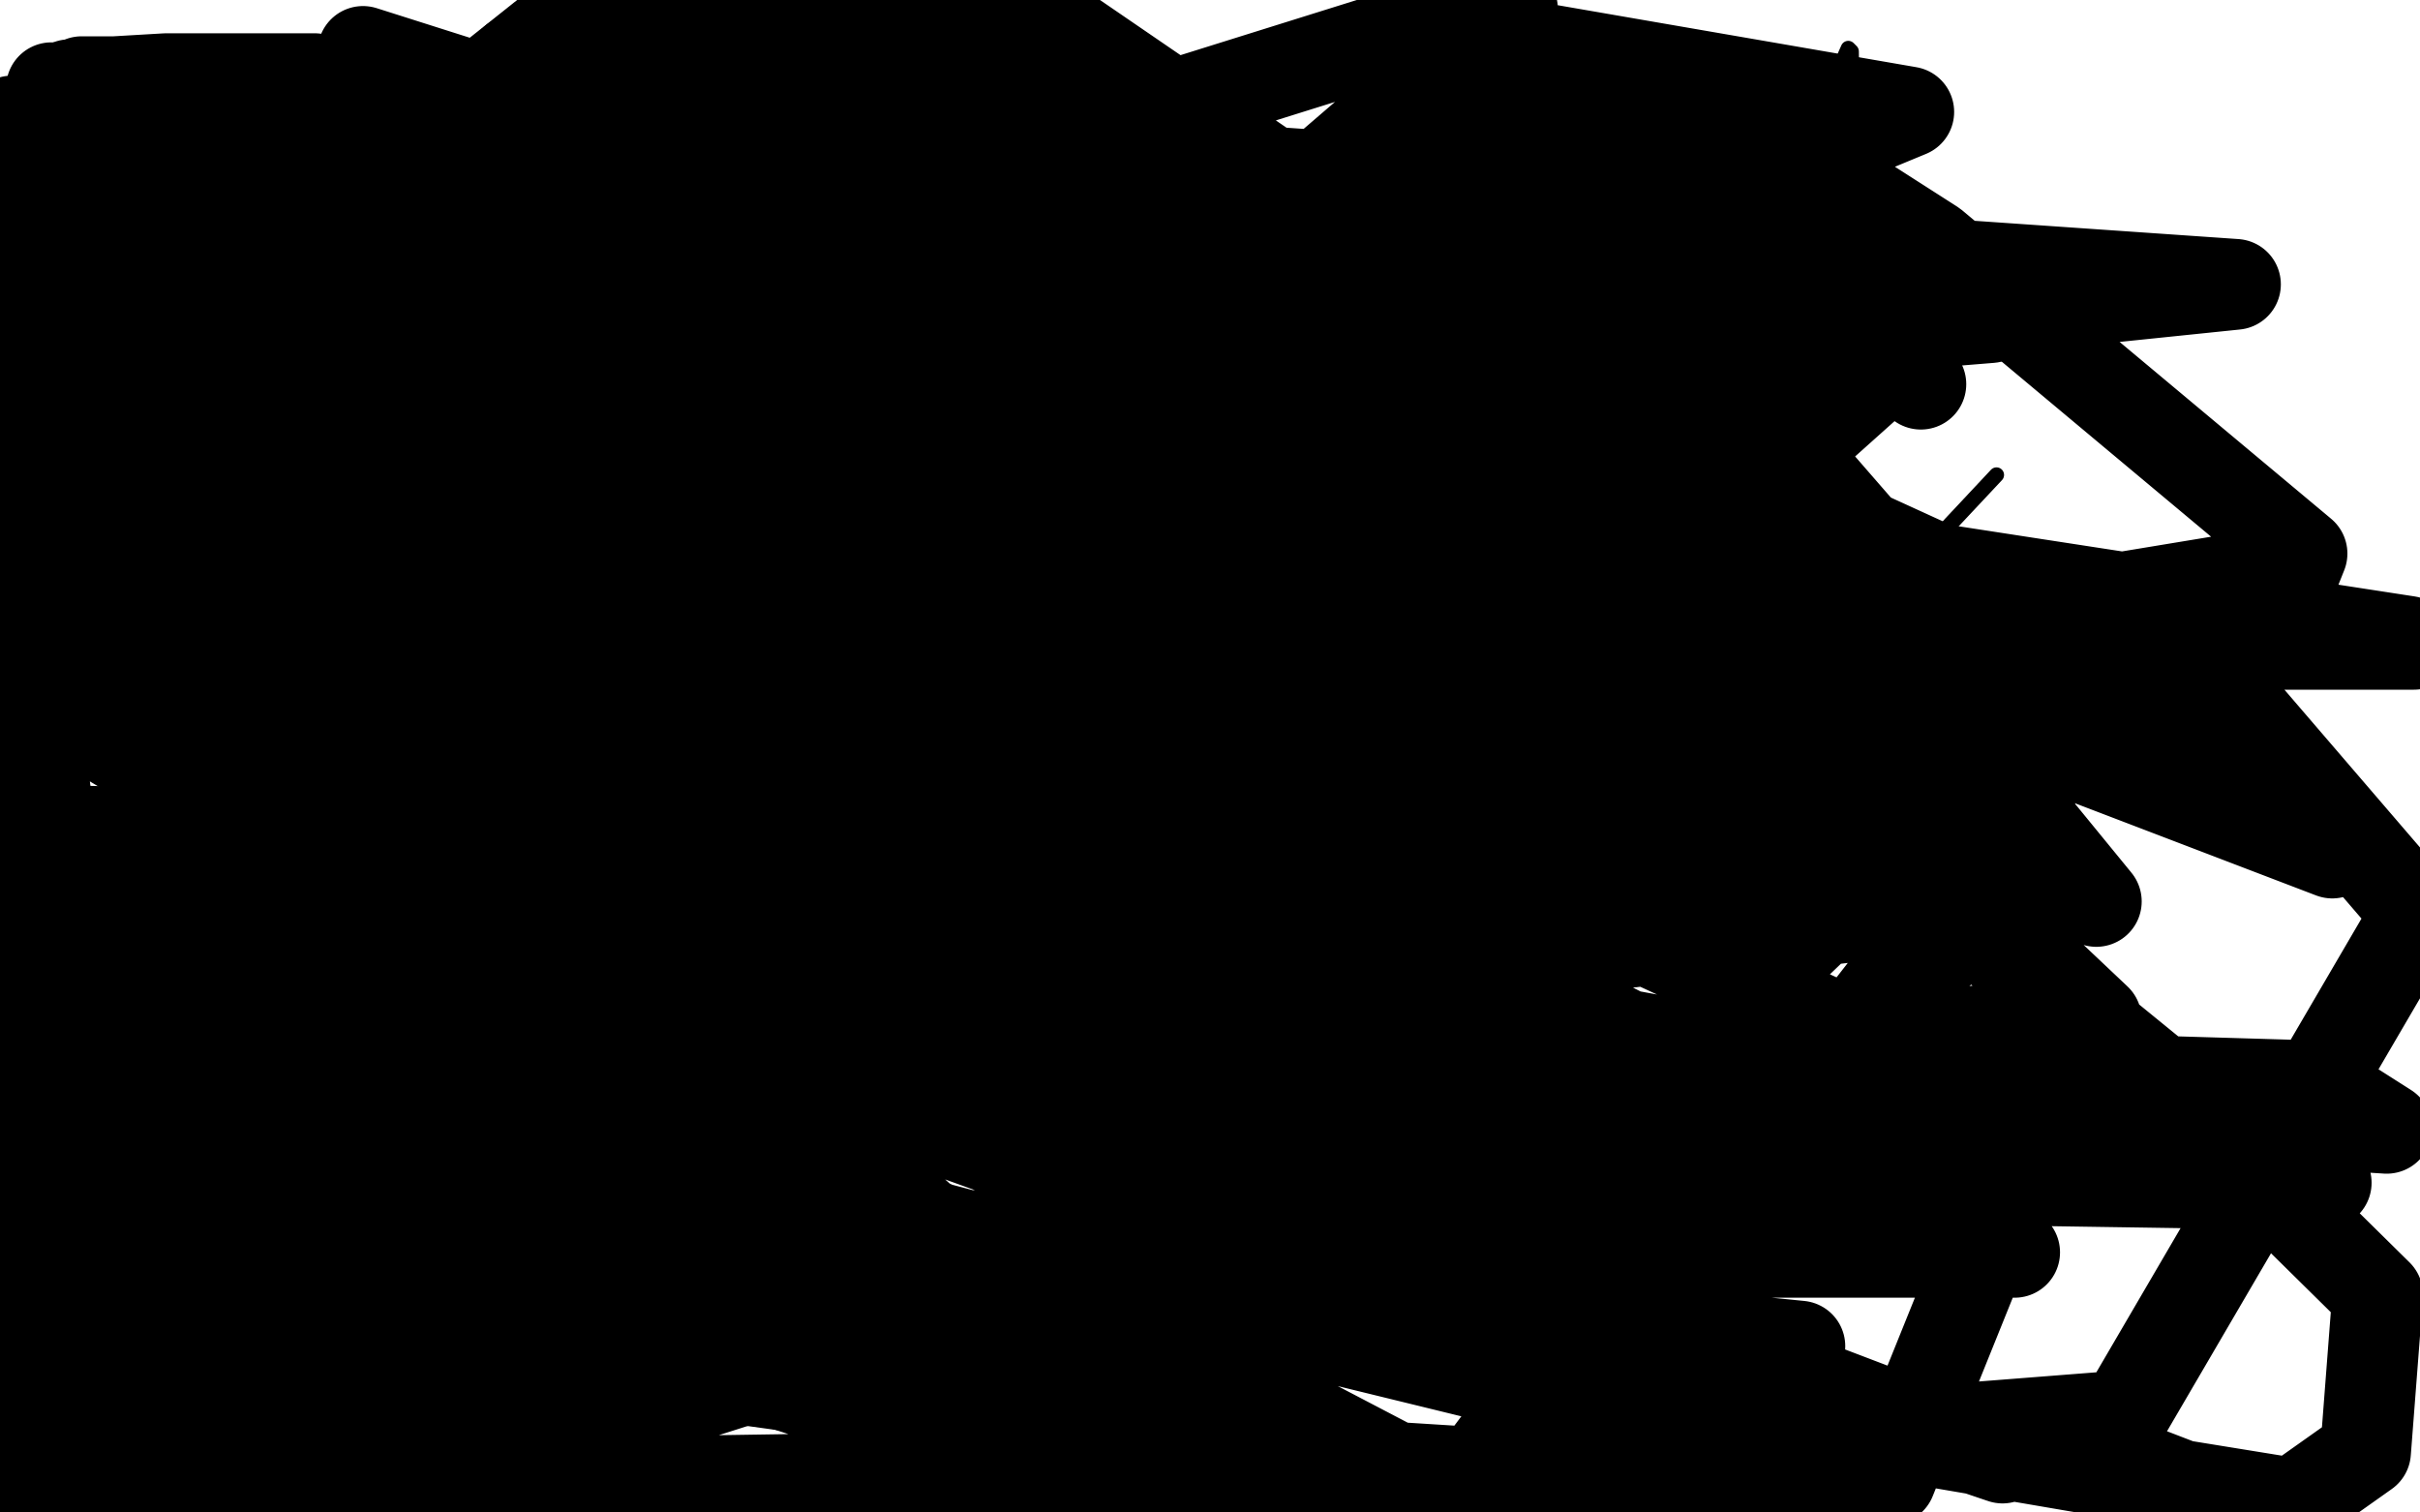 <?xml version="1.0" standalone="no"?>
<!DOCTYPE svg PUBLIC "-//W3C//DTD SVG 1.1//EN"
"http://www.w3.org/Graphics/SVG/1.1/DTD/svg11.dtd">

<svg width="800" height="500" version="1.1" xmlns="http://www.w3.org/2000/svg" xmlns:xlink="http://www.w3.org/1999/xlink" style="stroke-antialiasing: false"><desc>This SVG has been created on https://colorillo.com/</desc><rect x='0' y='0' width='800' height='500' style='fill: rgb(255,255,255); stroke-width:0' /><polyline points="254,233 253,234 253,234 252,237 252,237 247,248 247,248 241,260 241,260 235,274 230,291 227,298 220,318 218,327 216,332 216,333 215,335 215,337 215,338 218,341 234,358 234,359 235,359 243,362 255,368 259,369 261,370 264,373 269,374 272,376 275,376 283,379 285,380 286,380 289,379 298,376 326,371 337,367 347,363 348,362 351,360 362,357 363,356" style="fill: none; stroke: #000000; stroke-width: 30; stroke-linejoin: round; stroke-linecap: round; stroke-antialiasing: false; stroke-antialias: 0; opacity: 1.0"/>
<polyline points="660,157 645,173 645,173 636,183 636,183 555,247 555,247 524,270 510,288 511,288 522,282 535,272 549,254 554,246 558,237 576,210 581,203 582,201 583,201 586,199 595,185 600,170 613,102 612,17 611,16 607,25 588,106 594,161 594,157 594,156 566,186 539,233 511,431 515,467 516,458 506,364 486,327 484,324 480,327 480,326 480,277 472,232 471,232 465,310 467,318 467,291 449,252 444,249 439,265 416,368 413,400" style="fill: none; stroke: #000000; stroke-width: 5; stroke-linejoin: round; stroke-linecap: round; stroke-antialiasing: false; stroke-antialias: 0; opacity: 1.0"/>
<polyline points="40,347 46,347 46,347 52,347 52,347 60,347 60,347 65,347 65,347 66,347 69,346 71,343 81,335 89,328 101,313 106,306 110,300 114,293 119,286 123,277 128,268 131,264 134,259 134,258 138,256 141,254 158,246 178,237 194,228 194,227 195,227 205,227 221,227 233,228 236,228 241,228 249,228 262,227 267,225 276,219 281,212 283,208 287,204 296,192 303,187 323,159 329,145 331,143 332,141 330,143 329,143 328,145 326,147 326,148 324,151 323,156 322,161 320,168 320,175 320,177" style="fill: none; stroke: #000000; stroke-width: 1; stroke-linejoin: round; stroke-linecap: round; stroke-antialiasing: false; stroke-antialias: 0; opacity: 1.0"/>
<polyline points="426,247 428,247 428,247 432,248 432,248 433,249 433,249 435,241 435,222 442,185 475,125 480,120 481,120 493,118 494,117 482,107 473,100 461,91 442,79 440,78 435,82 416,98 388,121 376,131 360,147 355,149 355,150 354,157 356,165 376,194 378,196 380,198 393,207 423,229 443,241 454,246" style="fill: none; stroke: #000000; stroke-width: 15; stroke-linejoin: round; stroke-linecap: round; stroke-antialiasing: false; stroke-antialias: 0; opacity: 1.0"/>
<polyline points="100,234 102,233 102,233 119,232 119,232 140,226 140,226 168,209 168,209 180,197 192,187 197,184 199,183 201,182 203,181 211,174 223,164 257,132 292,97 310,80 332,56 339,44 343,36 347,29 344,29 327,28 313,28 302,31 281,40 239,62 210,91 163,145 139,175 116,199 90,227 74,246 72,248 70,252 30,343 27,387 236,498 240,495" style="fill: none; stroke: #000000; stroke-width: 30; stroke-linejoin: round; stroke-linecap: round; stroke-antialiasing: false; stroke-antialias: 0; opacity: 1.0"/>
<polyline points="320,455 352,428 352,428 365,423 365,423 375,423 375,423 375,422 378,422 476,434 575,443 595,445 594,445 585,450 565,462 523,482 702,468 799,302 744,238 611,262 487,295 547,292 703,222 544,212 464,204 461,203 472,197 530,171 594,148 632,114 619,103 482,79 170,20 300,8 320,11 315,11 264,10 151,42 28,129 8,162 5,187 6,204 14,210 89,211 335,230 381,238 368,244 65,283 6,293 44,295 526,340 759,383 769,391 721,391 522,388 59,358 42,352 180,371 345,419 574,475 611,474 143,378 112,376 208,379 625,489 673,370 415,251 276,175 305,144 400,129 739,94 479,76 373,72 402,79 717,223 479,231 210,335 226,384 365,435 404,448 358,445 169,332 427,300 289,300 195,296 201,268 555,125 628,104 546,95 281,96 68,103 62,108 178,153 288,199 286,207 173,255 37,275 1,274 3,274 37,299 265,450 136,491 463,486 310,406 145,326 124,312 208,336 789,373 767,359 462,350 262,351 283,351 412,361 580,375 620,371 565,364 342,362 327,361 422,363 693,337 638,285 349,173 16,40 193,66 522,154 588,162 364,116 134,70 99,64 155,90 234,150 489,346 492,347 457,335 234,265 108,314 281,399 397,451 380,443 240,425 196,418 199,418 240,426 396,484 464,499 272,462 130,416 153,415 431,414 666,414 649,407 550,404 449,403 436,400 551,400 627,390 629,387 626,387 484,315 250,150 387,138 631,37 469,9 464,8 557,60 609,186 609,249 568,380 487,488 574,390 627,322 642,314 632,309 598,297 454,216 407,83 500,3 482,28 483,64 499,80 572,185 538,155 470,91 340,2 349,9 395,57 440,90 423,66 356,79 487,240 496,252 487,249 451,248 285,260 254,285 321,366 509,446 528,437 524,399 468,346 234,185 194,160 379,222 566,243 628,217 516,118 306,46 279,65 317,155 473,323 551,385 437,382 375,382 300,371 307,372 407,408 530,458 717,490 708,486 721,491 758,497 782,480 786,428 714,357 546,220 440,151 465,165 771,282 702,245 602,186 604,187 656,205 759,188 761,183 639,81 550,24 584,70 627,121 635,127 626,116 538,65 276,47 590,234 693,298 675,276 523,145 120,17 281,154 317,177 313,176 295,174 240,177 231,178 229,182 276,215 293,218 290,220 255,234 121,324 123,334 253,353 378,341 391,322 374,322 331,334 333,334 343,334 639,300 477,281 348,257 354,249 394,226 445,205 456,201 456,198 446,191 302,142 176,102 166,101 179,101 263,121 458,160 796,212 798,213 703,213 307,195 103,168 110,167 187,166 377,164 530,161 529,161 494,161 184,158 166,167 294,196 575,234 659,235 611,235 369,244 132,253 96,264 214,286 547,395 603,494 428,483 335,481 329,481 341,483 422,483 337,432 261,364 307,342 439,337 446,337 446,336 378,333 353,336 362,351 399,393 662,482 321,352 303,345 318,345 528,375 670,239 470,9 275,70 120,108 56,132 56,128 88,61 17,29 117,45 208,50 235,50 209,51 5,108 117,167 326,192 368,200 388,211 377,212" style="fill: none; stroke: #000000; stroke-width: 30; stroke-linejoin: round; stroke-linecap: round; stroke-antialiasing: false; stroke-antialias: 0; opacity: 1.0"/>
<polyline points="621,249 610,248 610,248 552,244 552,244 527,240 527,240 524,239 524,239 523,239 520,239 509,239 486,239 484,239" style="fill: none; stroke: #000000; stroke-width: 30; stroke-linejoin: round; stroke-linecap: round; stroke-antialiasing: false; stroke-antialias: 0; opacity: 1.0"/>
<polyline points="324,263 319,266 319,266 316,268 316,268 309,277 309,277 287,308 283,319" style="fill: none; stroke: #000000; stroke-width: 30; stroke-linejoin: round; stroke-linecap: round; stroke-antialiasing: false; stroke-antialias: 0; opacity: 1.0"/>
<polyline points="504,256 502,256 502,256 498,256 498,256 493,256 493,256 491,254 489,257 487,260 480,280 480,293 480,302 488,308 492,308 499,305 518,291 519,288 520,284 521,281 521,278 521,274 522,270 523,268 521,267 513,266 509,266 506,266 506,264 505,262 496,247 471,203 428,143 427,142 418,131 374,86 304,19 200,8 185,63 179,101 179,153 182,203 183,210 184,210 188,212 189,212 199,211 214,202 235,182 243,167 243,166 244,166 242,166 237,166 227,170 207,179 202,184 202,185 201,186 196,191 185,211 184,222 186,233 191,240 192,240 193,240 202,237 204,237 205,237 205,236 206,236 209,236 217,234 224,232 227,231 233,227 239,223 250,213 258,203 264,193 272,185 278,178 279,174 285,161 285,157 282,157 268,166 237,192 238,189 238,183 239,177 240,131 241,116 241,96 242,85 242,84 233,86 230,87 219,93 195,108 168,137 153,154 143,163 136,167 129,167 112,166 97,156 93,154 93,156 111,181 183,258 360,388 337,404 306,415 209,449 149,466 236,198 530,33 536,306 363,389 146,239 202,495 63,162 0,143 21,309 173,431 265,377 185,8 33,129 184,456 143,493 27,426 405,478 391,95 576,205 671,265 322,214 264,251 258,257 257,257 258,258 285,256 438,208 518,135 492,127 201,133 137,135 150,137 224,102 559,43 660,97 658,105 535,115 367,117 88,62 176,27 360,125 462,208 357,214 11,207 3,197 3,198 4,199 4,200 5,200 9,200 10,200 10,201 11,201 16,201 31,199 36,198 41,197 44,196 45,196 46,195 47,195 50,193 54,187 73,152 81,133 87,114 87,54 84,51 81,51 79,51 78,52 76,57 75,68 73,113 77,167 76,167 75,163 75,158 75,147 71,147 69,147 65,147 52,136 45,126 39,120 37,120 27,121 2,190 17,190 28,190 30,189 31,189 29,189 17,189 16,189 17,189 20,189 21,189 23,189 24,189 33,189 36,188 37,187 39,185 43,182 54,170 53,170 56,170 59,172 59,173 58,173 54,173 59,172 63,169 77,161 79,160 79,159 79,158 75,151 65,135 36,102 23,89 18,92 12,96 2,216 4,216 5,217 6,217 7,217 9,217 11,215 17,209 19,207 25,203 43,192 58,181 66,175 69,173 70,172 72,171 73,171 76,167 76,163 62,127 53,106 45,99 40,98 25,110 6,131 2,176 17,176 19,175 22,175 29,175 41,175 48,175 57,171 60,170 61,169 63,167 65,163 67,162 69,162 84,148 108,119 126,93 145,58 4,40 64,45 61,46 48,47 43,48 38,48 29,48 7,61 9,82 35,83 43,83 50,84 51,84 53,84 55,84 56,83 59,74 62,64 65,62 79,56 100,39 105,29 105,27 104,26 55,26 38,27 27,27 27,28 24,28 23,28 15,40 13,57 8,69 2,83 3,83 4,83 15,79 17,78 18,78 19,78 20,78 21,78 22,78 23,78 26,78 28,77 29,77 31,77 32,77 33,77 34,77 35,77 38,77 43,77 39,80 28,91 4,118 2,428 15,418 22,415 29,410 45,402 67,380 78,367 94,351 106,342 123,327 125,326 126,326 128,324 132,319 131,316 116,315 89,314 87,314 90,312 95,309 124,293 151,276 162,260 174,244 172,243 163,238 161,236 158,235 157,235 154,235 153,235 151,235 137,235 103,237 45,240 38,240 34,242 32,243 35,244 45,250 79,273 68,278 67,278 65,278 64,278 63,264 63,247 64,236 61,219 74,199 78,192 78,188 79,185" style="fill: none; stroke: #000000; stroke-width: 30; stroke-linejoin: round; stroke-linecap: round; stroke-antialiasing: false; stroke-antialias: 0; opacity: 1.0"/>
<polyline points="31,231 29,231 29,231 27,231 27,231 23,234 23,234 21,236 20,237 20,238 7,251 23,493 117,490 142,431 145,422 151,413 154,410 155,410 155,408 155,398 154,344 154,324 154,287 154,252 154,249 153,249 152,249 151,249 150,249 146,250 105,282 86,301 65,327 56,337 50,344 45,349 42,354 38,362 32,382 29,424 30,455 48,478 56,482 70,484 77,478 81,472 88,458 89,448 93,416 94,380 95,365 97,354 97,353 91,359 58,393 48,410 41,425 43,425 45,425 55,425 63,424 69,422 73,421 74,421 77,421 80,420 81,420 84,419 86,418 87,418 128,415 140,412 143,409 142,409 135,409 123,408 114,408 113,408 112,408 111,408 109,408 107,410 105,411 104,412 102,415 101,416 100,418 93,429 87,443 82,454 84,455 84,454 83,453 82,447 81,428 76,408 76,401 73,403 70,406 59,418 49,435 46,442 42,459 42,465 42,466 42,473 42,485 44,488 57,495 58,495 59,495 62,495 72,498 78,498 89,498 96,499 104,499 108,499 109,499 110,499 118,495 139,465 143,459 145,459 145,458 136,454 134,451 126,442 118,431 115,428 114,426 113,425 108,425 101,425 89,431 82,437 75,447 72,451 73,451 80,452 101,459 103,461 103,462 106,468 107,472 111,482 116,490 116,489 116,483 100,360 95,306 94,295 93,295 90,299 76,315 71,327 50,387 47,429 49,432 49,433 41,453 35,471 66,499 67,499 72,494 85,471 90,460 87,459 77,458 74,458 73,458 73,459 72,459 71,459 68,456 67,456 63,455 55,454 43,450 39,449 38,448 38,447 21,423 8,464 20,467 23,468 24,468 25,469 26,469 27,469 27,470 28,470 29,470 29,468 28,466 22,465 20,465 18,464 11,465 9,466 9,467 8,468 8,469 6,471 5,474 41,497 41,492 42,488 42,482 42,477 42,475 43,469 42,467 41,466 40,465 38,465 32,464 24,464 15,464 14,464 12,465 11,469 12,470 12,471 13,471 13,475 13,479 13,481 13,482 9,488 8,491" style="fill: none; stroke: #000000; stroke-width: 30; stroke-linejoin: round; stroke-linecap: round; stroke-antialiasing: false; stroke-antialias: 0; opacity: 1.0"/>
<polyline points="114,98 118,94 118,94 119,94 119,94" style="fill: none; stroke: #000000; stroke-width: 30; stroke-linejoin: round; stroke-linecap: round; stroke-antialiasing: false; stroke-antialias: 0; opacity: 1.0"/>
<polyline points="120,101 119,108 119,108 116,120 116,120 115,136 115,136 114,137 116,137 136,137 141,133 143,130 142,130 137,130 119,128 118,128 114,128 113,130 149,138 156,139 165,137 190,120 202,104 206,90 206,89 205,89 200,91 192,98 187,104 181,110 166,124 159,132 155,138 157,134 163,124 169,115 169,114 167,114 140,112 139,112 138,115 138,116 139,120 142,123 142,125 140,131 138,144 138,148 138,149 137,151 134,154 133,156 131,161 130,163 130,165 130,167 129,169 127,171 127,177 127,179 127,180 137,184 142,186 145,186 149,186 163,189 178,194 188,199 190,200 130,189 133,189 149,189 143,189 142,189 138,189 136,189 135,189 93,184 28,151 26,148 35,148 36,148 127,241 140,271 141,279 139,279 133,279 152,279 195,277" style="fill: none; stroke: #000000; stroke-width: 30; stroke-linejoin: round; stroke-linecap: round; stroke-antialiasing: false; stroke-antialias: 0; opacity: 1.0"/>
</svg>
